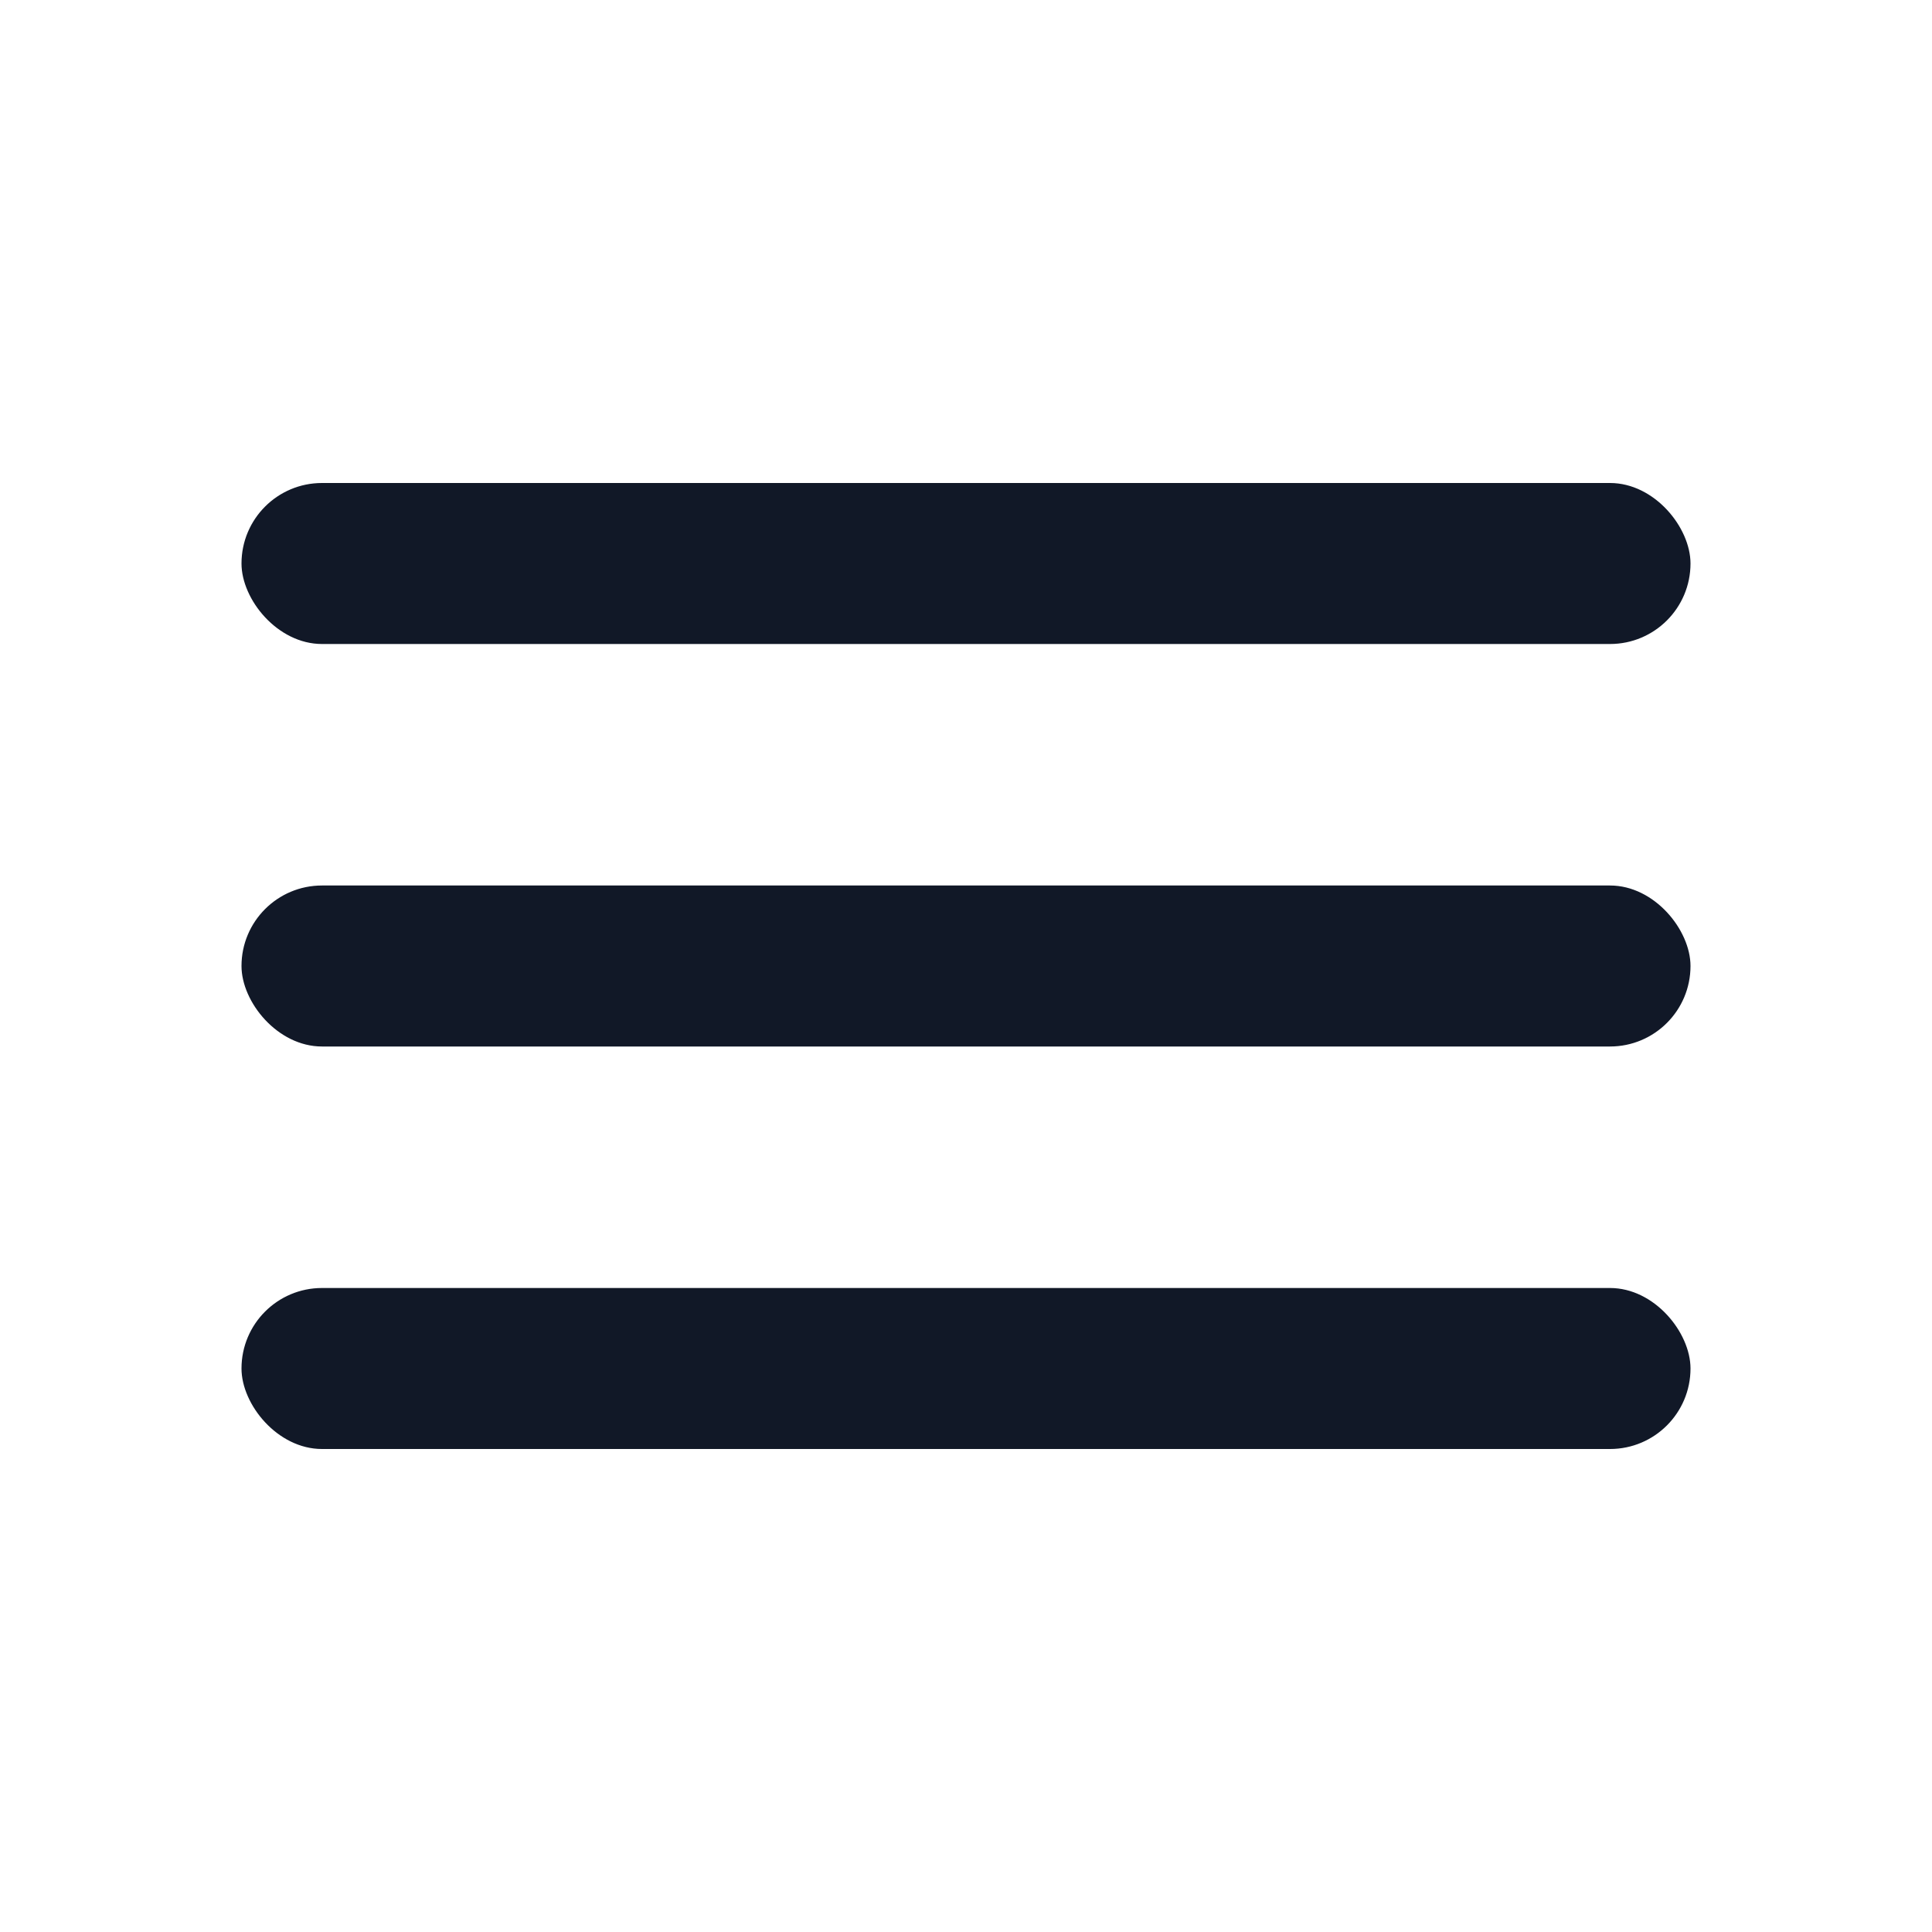 <?xml version="1.0" encoding="UTF-8"?>
<svg width="24" height="24" viewBox="0 0 24 24" fill="none" xmlns="http://www.w3.org/2000/svg" aria-hidden="true">
  <rect x="3" y="6" width="18" height="2" rx="1" fill="#111827"/>
  <rect x="3" y="11" width="18" height="2" rx="1" fill="#111827"/>
  <rect x="3" y="16" width="18" height="2" rx="1" fill="#111827"/>
</svg>

